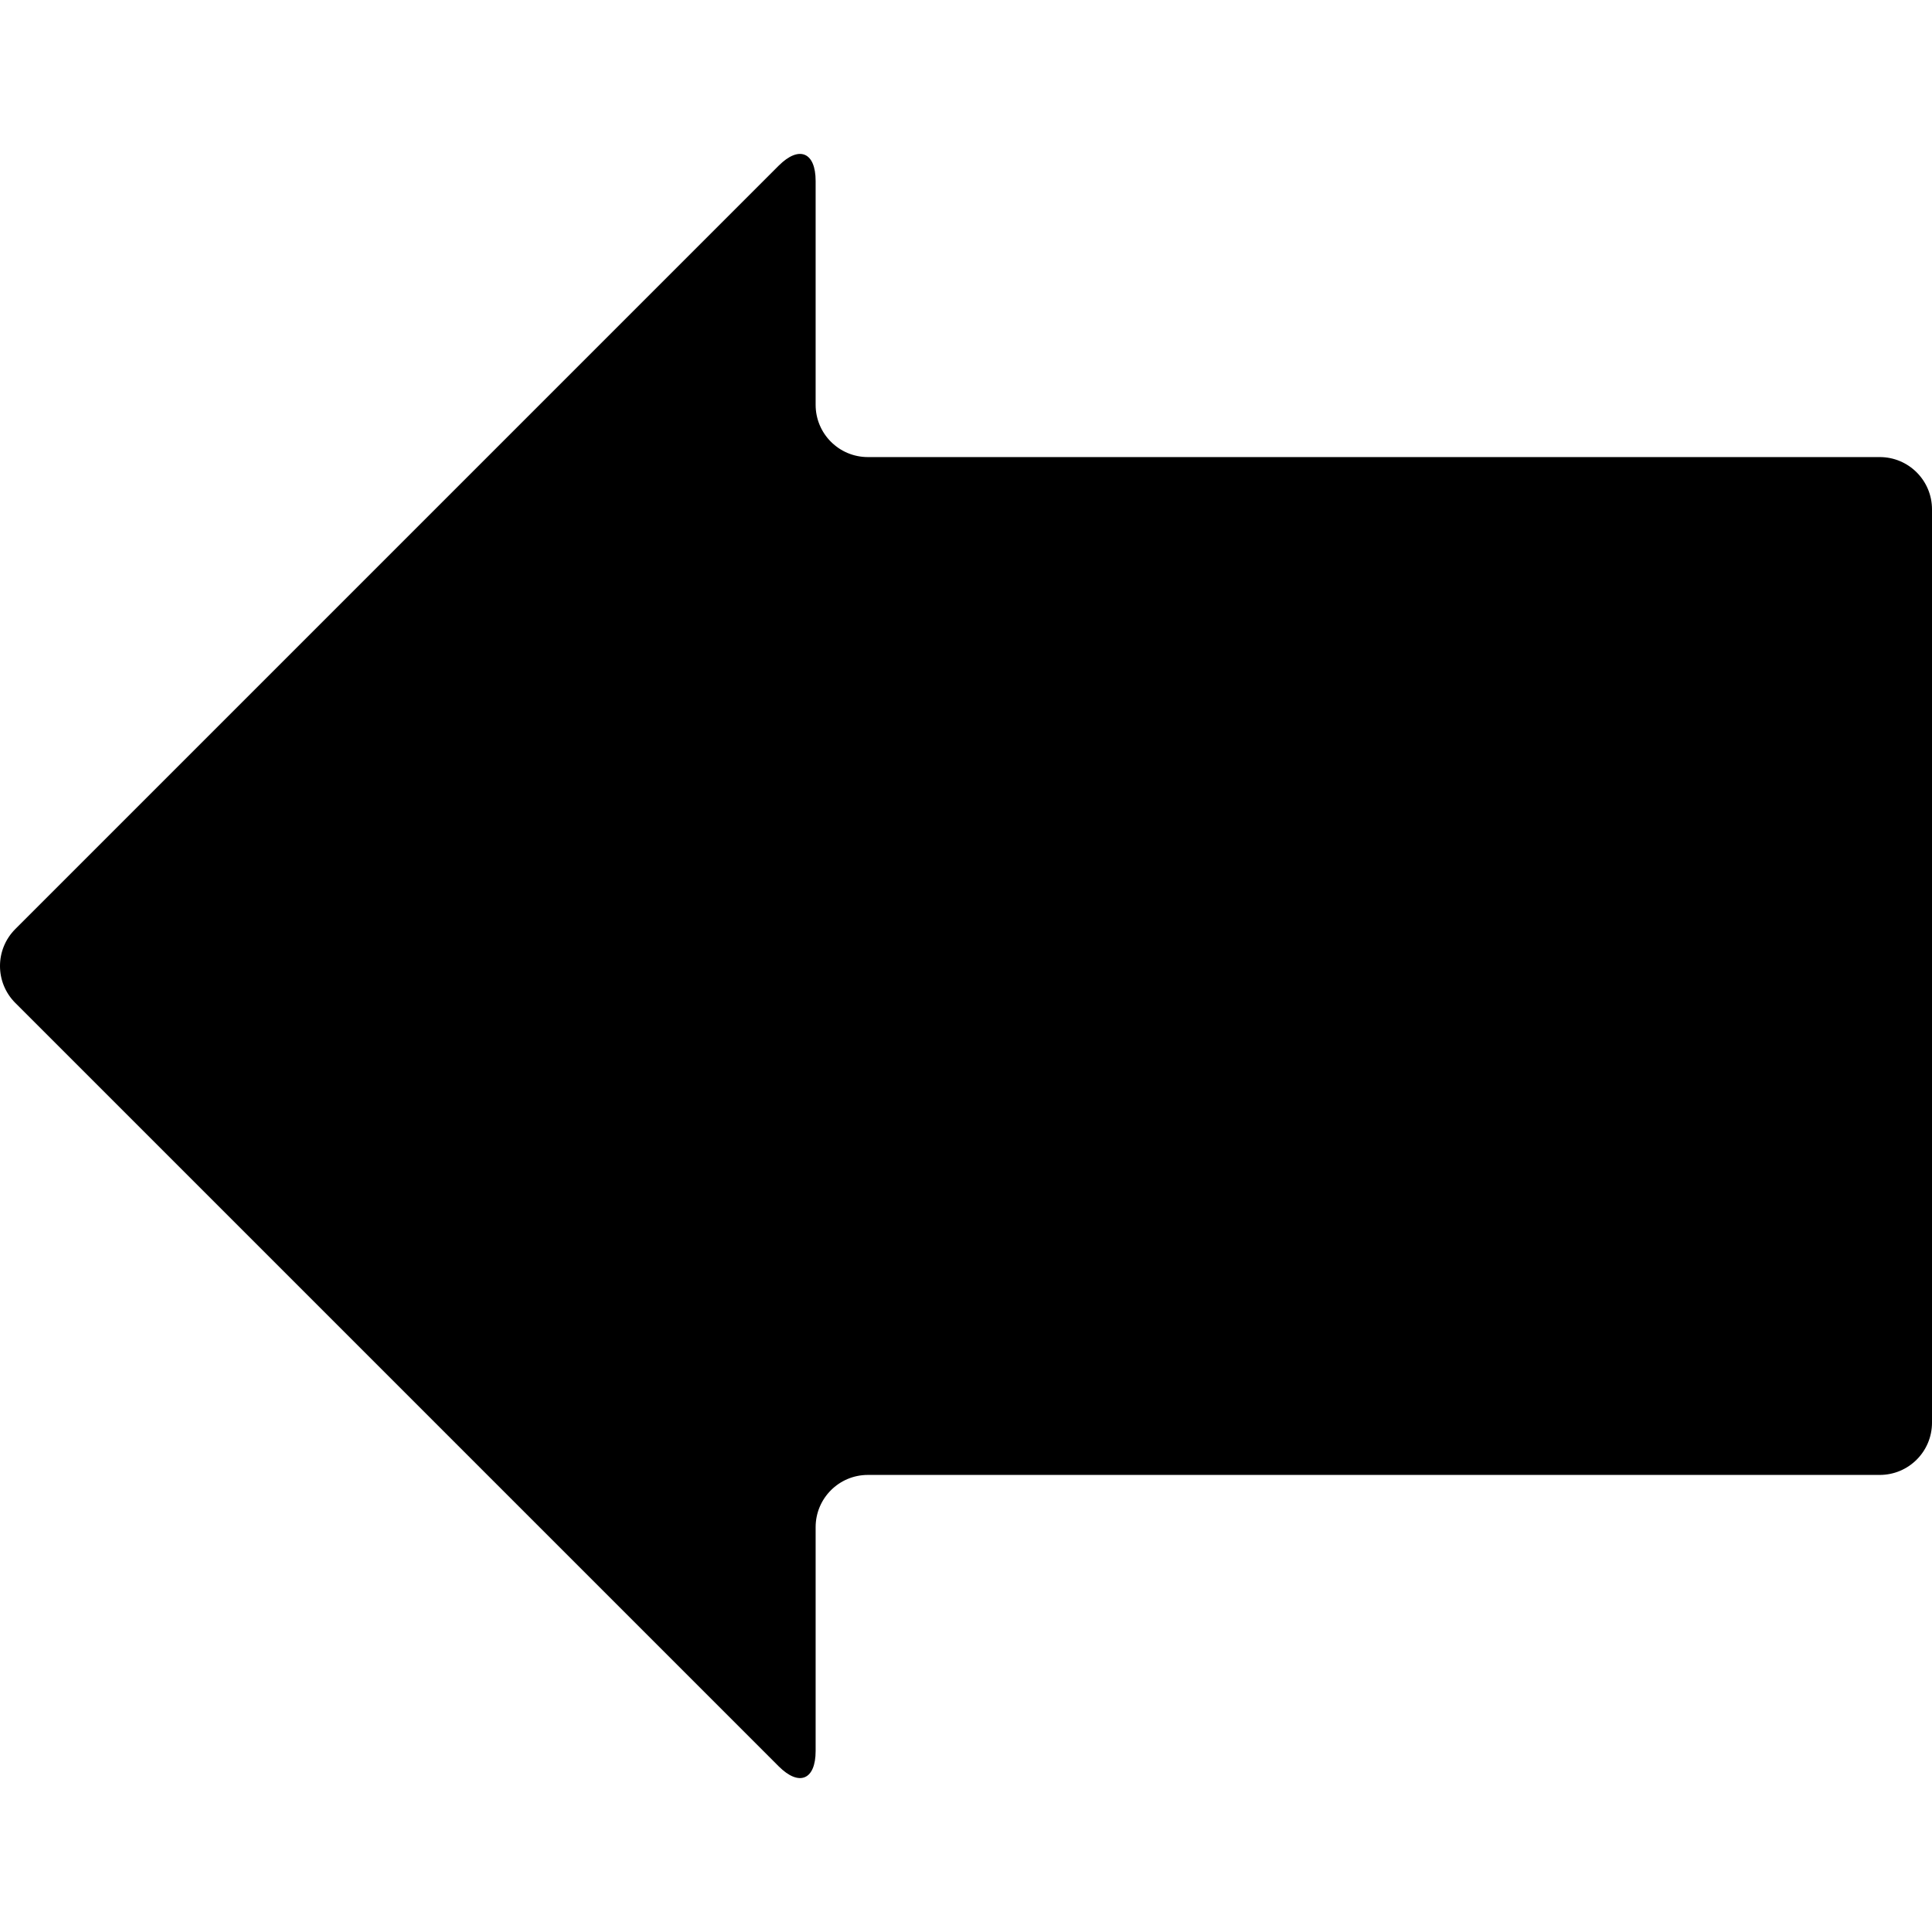 <?xml version="1.0" encoding="iso-8859-1"?>
<!-- Uploaded to: SVG Repo, www.svgrepo.com, Generator: SVG Repo Mixer Tools -->
<!DOCTYPE svg PUBLIC "-//W3C//DTD SVG 1.1//EN" "http://www.w3.org/Graphics/SVG/1.1/DTD/svg11.dtd">
<svg fill="#000000" version="1.1" id="Capa_1" xmlns="http://www.w3.org/2000/svg" xmlns:xlink="http://www.w3.org/1999/xlink" 
	 width="800px" height="800px" viewBox="0 0 565.883 565.883"
	 xml:space="preserve">
<g>
	<g>
		<path d="M228.08,517.358c5.976,5.977,10.819,3.97,10.819-4.482v-65.569c0-8.449,6.852-15.301,15.301-15.301h296.382
			c8.449,0,15.301-6.851,15.301-15.3V149.177c0-8.448-6.852-15.3-15.301-15.3H254.2c-8.449,0-15.301-6.852-15.301-15.3V53.004
			c0-8.448-4.844-10.456-10.819-4.482L4.482,272.121c-5.977,5.977-5.977,15.664,0,21.638L228.08,517.358z"/>
	</g>
</g>
</svg>
